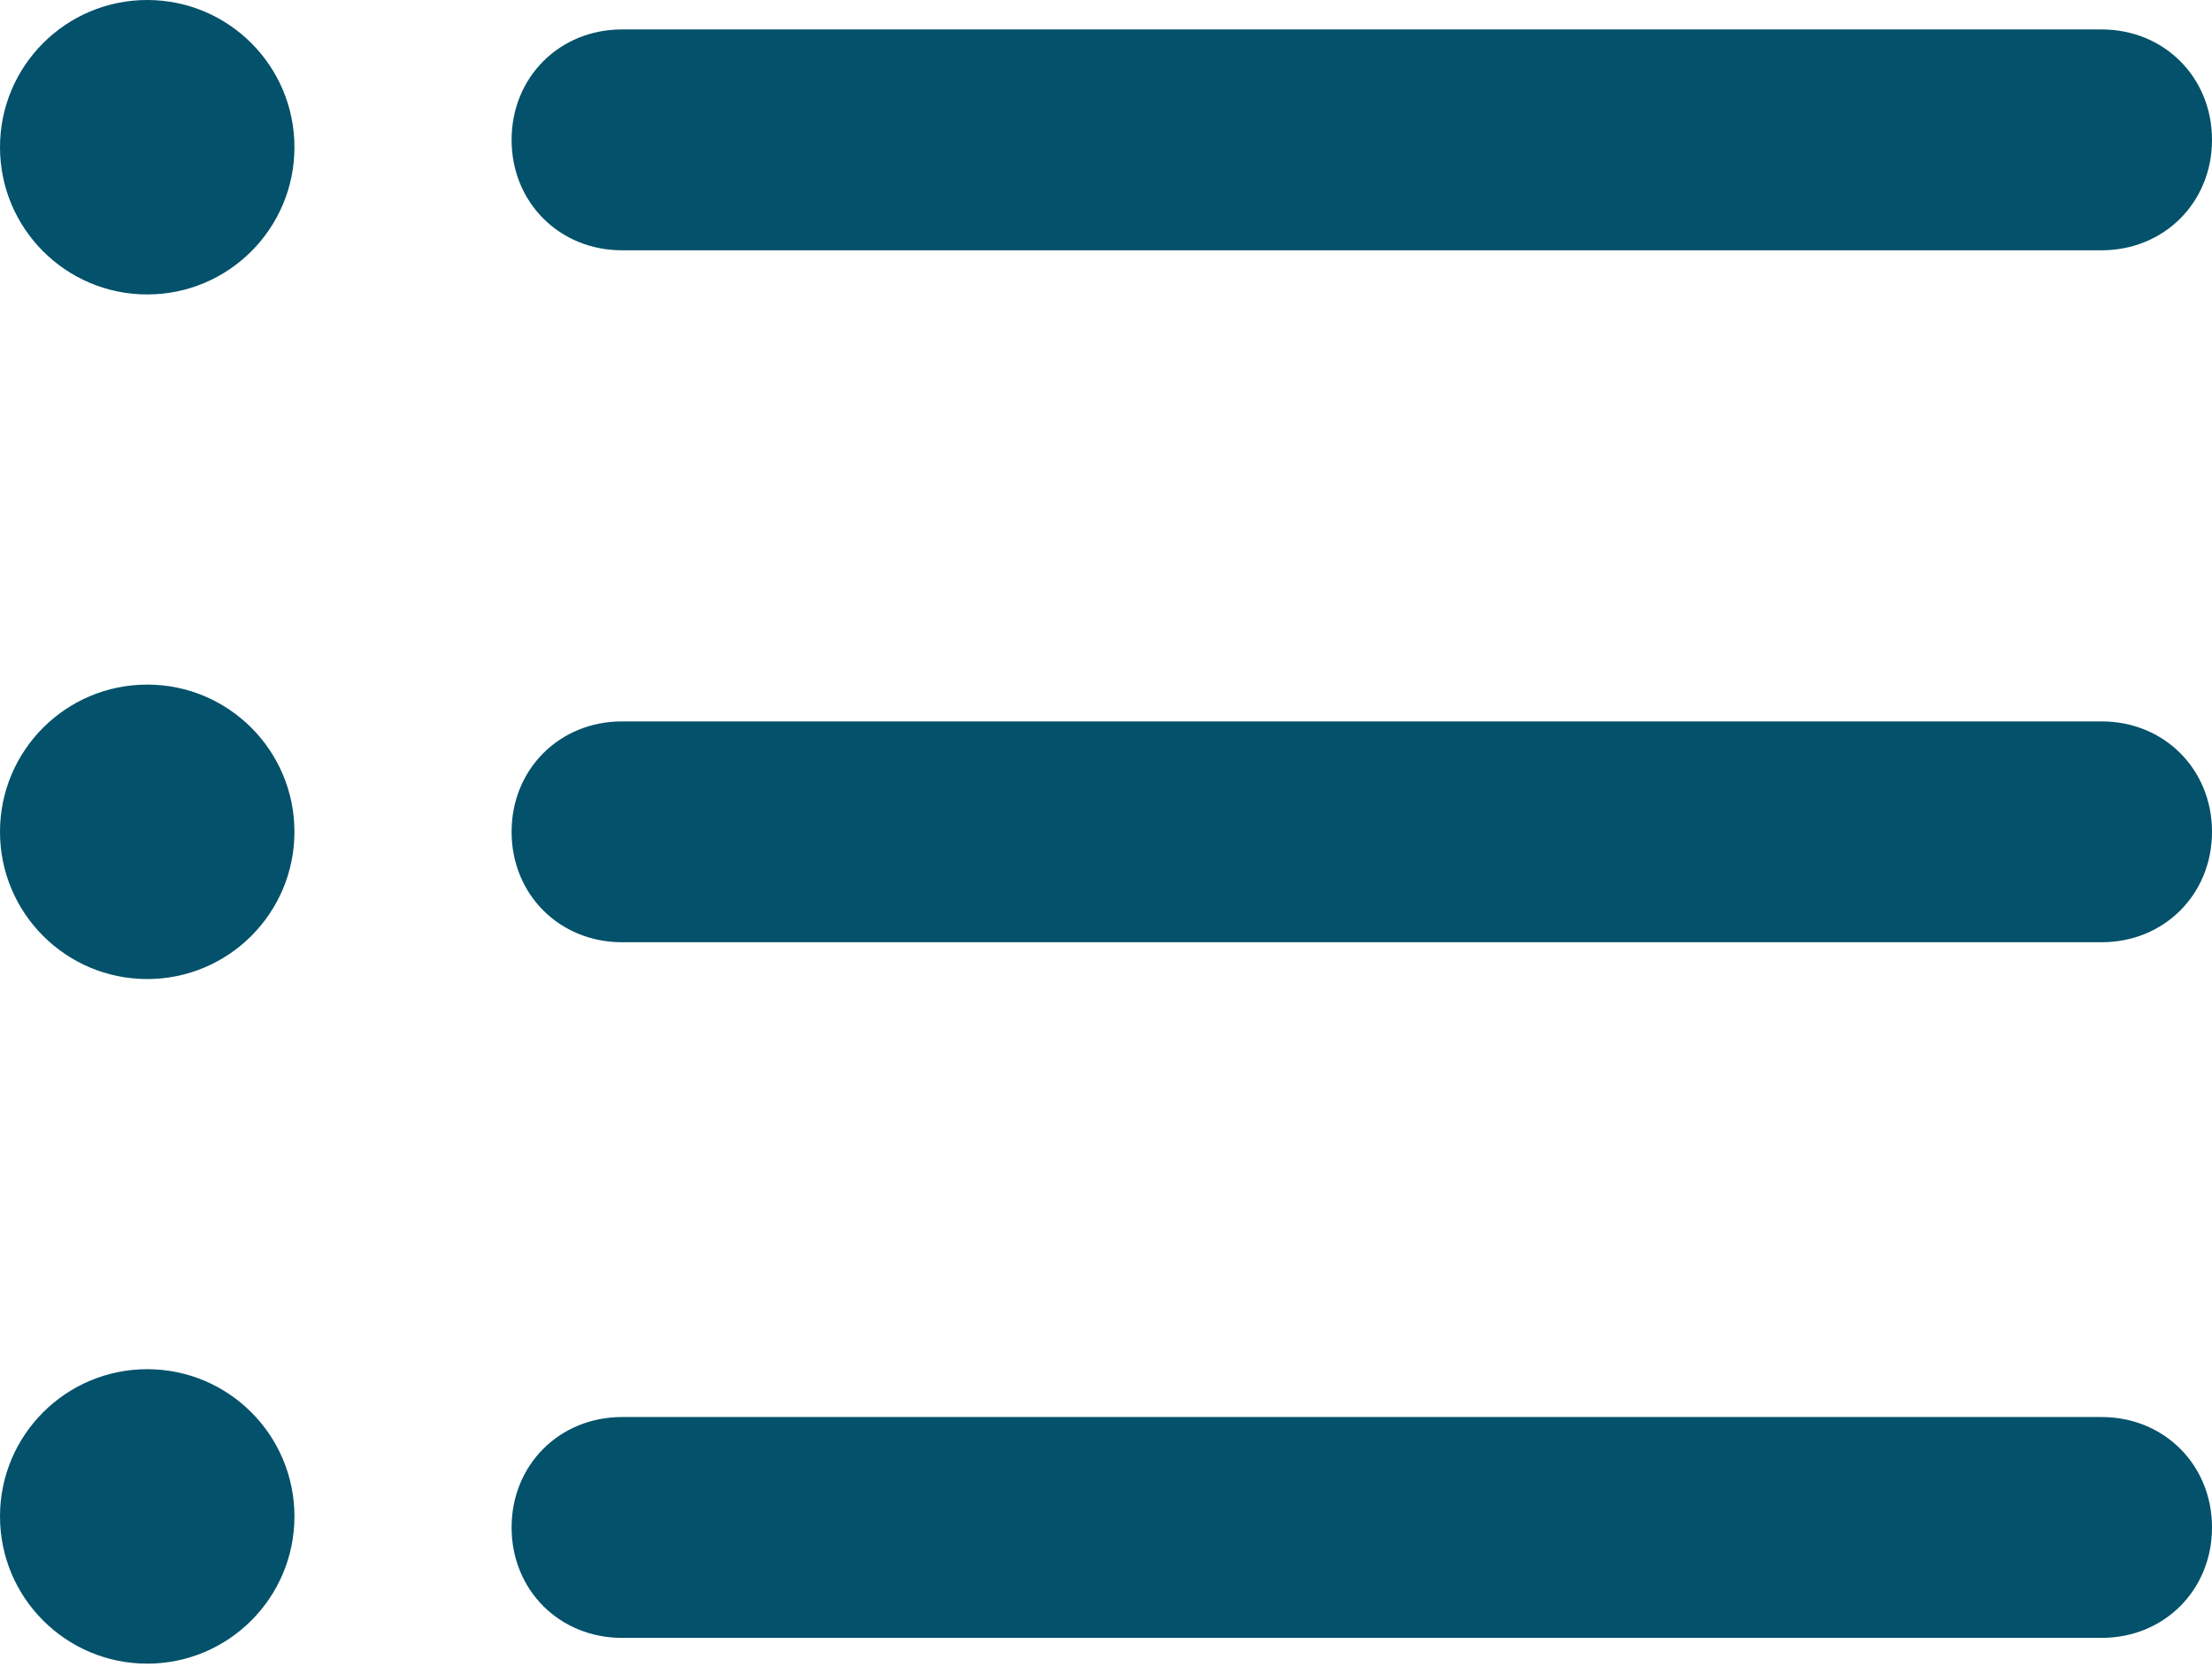 <svg id="Capa_1" xmlns="http://www.w3.org/2000/svg" viewBox="0 0 60.1 45.3"><style>.st0{fill:#03516a}</style><path class="st0" d="M57.1 44.5H16.9c-1.7 0-3-1.3-3-3s1.3-3 3-3h40.2c1.7 0 3 1.3 3 3s-1.3 3-3 3zm0-18.9H16.9c-1.7 0-3-1.3-3-3s1.3-3 3-3h40.2c1.7 0 3 1.3 3 3s-1.3 3-3 3zm0-18.8H16.9c-1.7 0-3-1.3-3-3s1.3-3 3-3h40.2c1.7 0 3 1.3 3 3s-1.3 3-3 3z"/><circle class="st0" cx="4" cy="4" r="4"/><circle class="st0" cx="4" cy="22.6" r="4"/><circle class="st0" cx="4" cy="41.2" r="4"/></svg>